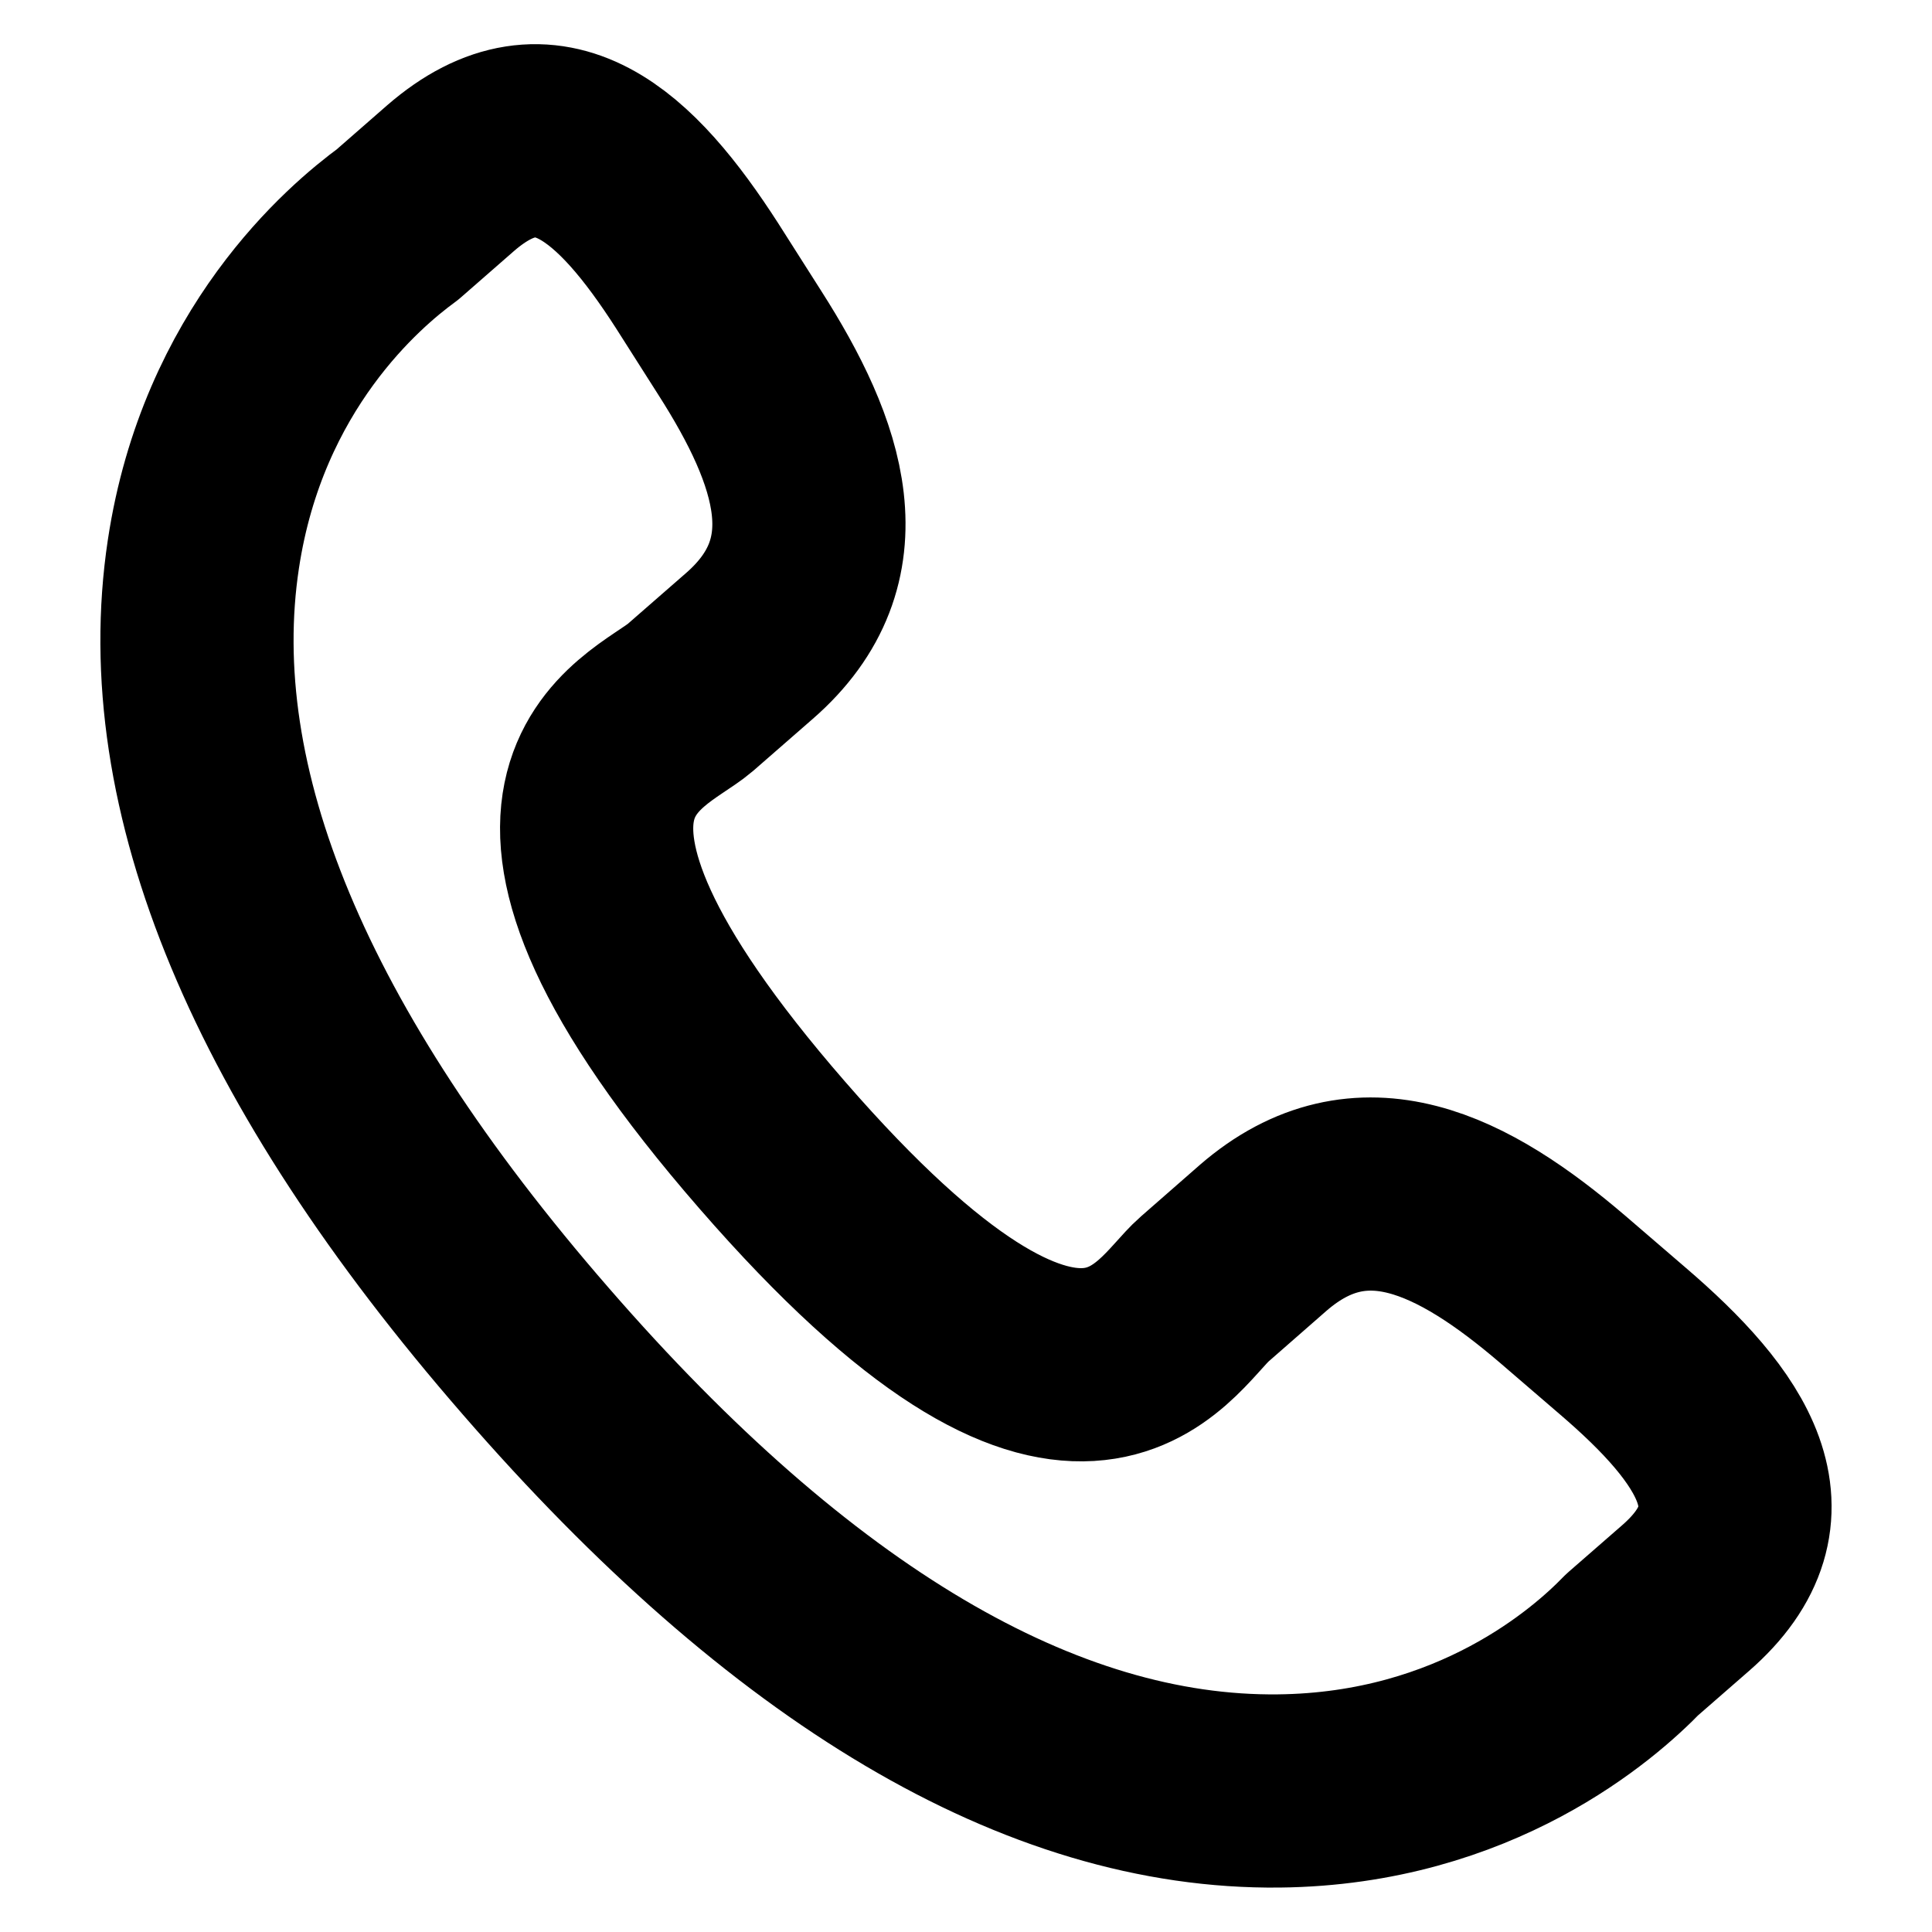 <svg xmlns="http://www.w3.org/2000/svg" xmlns:xlink="http://www.w3.org/1999/xlink" version="1.1" id="Layer_1" x="0px" y="0px" width="30px" height="30px" viewBox="0 0 30 30" enable-background="new 0 0 30 30" xml:space="preserve">
<path fill="none" stroke="#000000" stroke-width="3" stroke-linecap="round" stroke-linejoin="round" stroke-miterlimit="10" d="  M24.266,20.021c-1.548-1.324-3.119-2.125-4.648-0.803l-0.913,0.799c-0.668,0.58-1.91,3.289-6.712-2.234  c-4.801-5.518-1.944-6.377-1.275-6.951l0.918-0.801c1.521-1.324,0.947-2.992-0.15-4.709l-0.662-1.041  C9.722,2.568,8.521,1.443,6.997,2.766L6.173,3.486C5.499,3.979,3.615,5.574,3.158,8.605c-0.55,3.639,1.185,7.805,5.16,12.375  c3.97,4.574,7.857,6.871,11.539,6.83c3.06-0.033,4.908-1.674,5.486-2.271l0.827-0.721c1.521-1.322,0.576-2.668-0.973-3.996  L24.266,20.021z"/>
</svg>